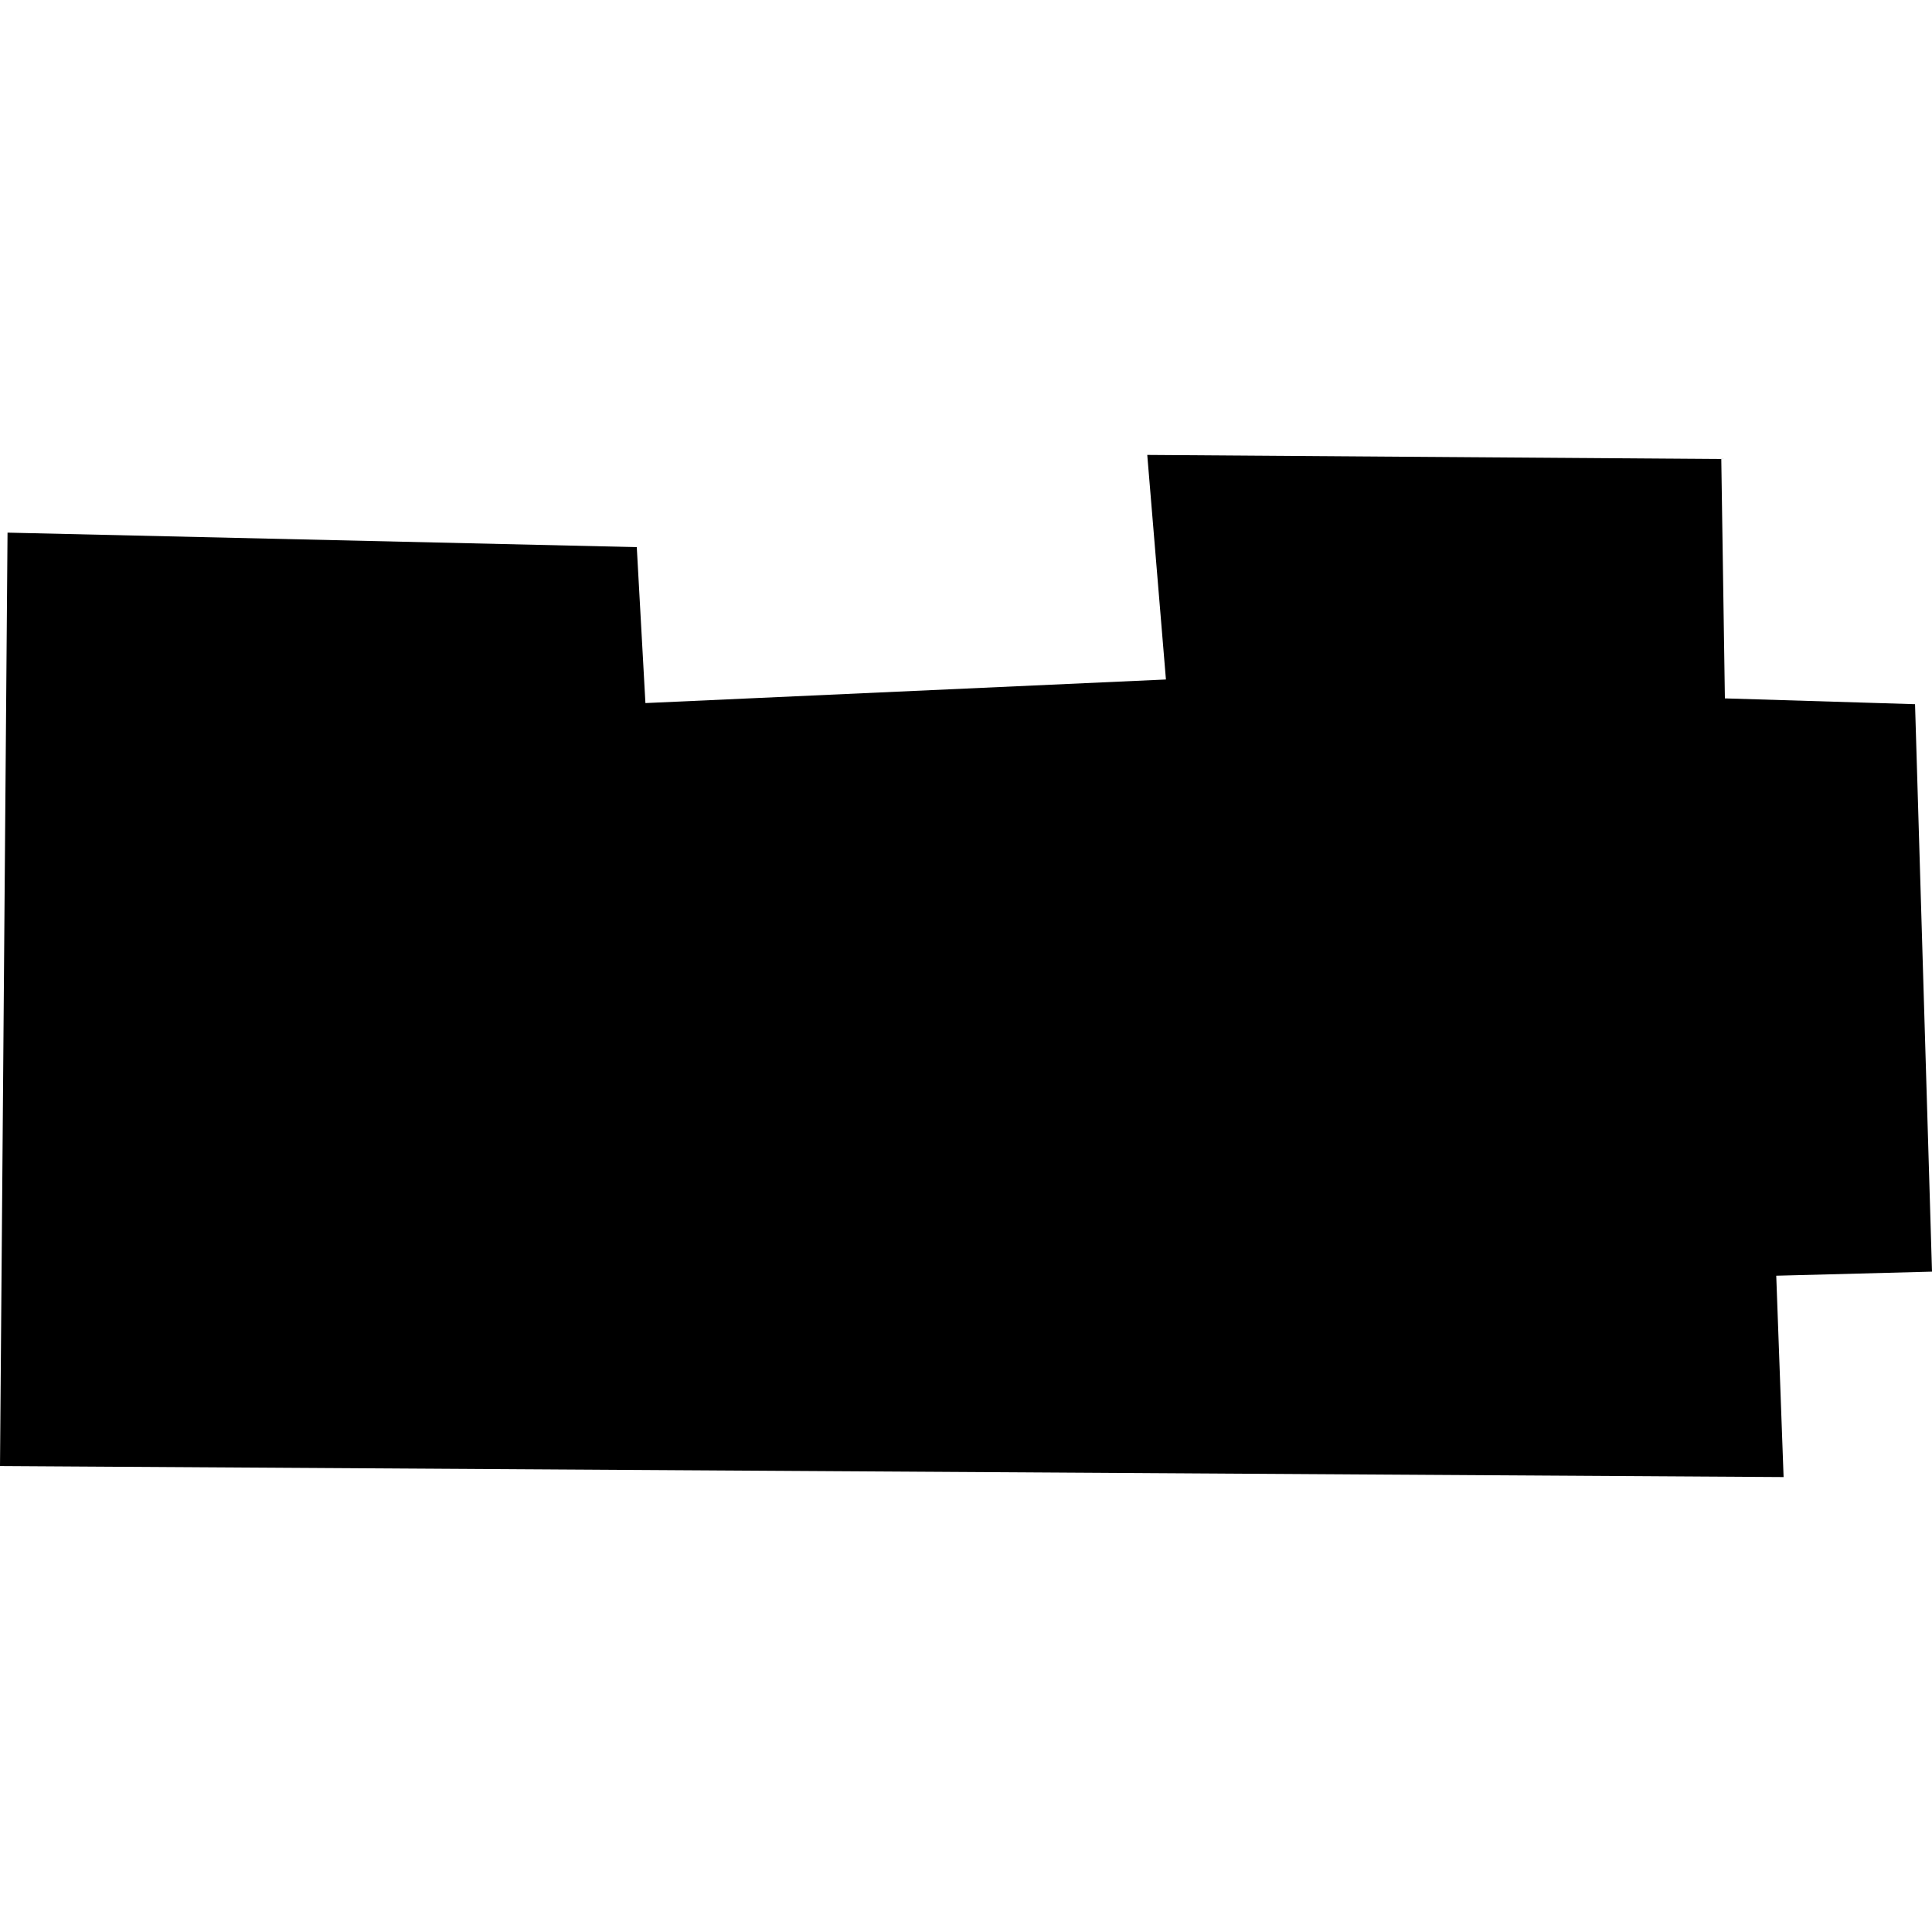 <?xml version="1.0" encoding="utf-8" standalone="no"?>
<!DOCTYPE svg PUBLIC "-//W3C//DTD SVG 1.1//EN"
  "http://www.w3.org/Graphics/SVG/1.1/DTD/svg11.dtd">
<!-- Created with matplotlib (https://matplotlib.org/) -->
<svg height="288pt" version="1.1" viewBox="0 0 288 288" width="288pt" xmlns="http://www.w3.org/2000/svg" xmlns:xlink="http://www.w3.org/1999/xlink">
 <defs>
  <style type="text/css">
*{stroke-linecap:butt;stroke-linejoin:round;}
  </style>
 </defs>
 <g id="figure_1">
  <g id="patch_1">
   <path d="M 0 288 
L 288 288 
L 288 0 
L 0 0 
z
" style="fill:none;opacity:0;"/>
  </g>
  <g id="axes_1">
   <g id="PatchCollection_1">
    <path clip-path="url(#pe52b6de5bc)" d="M 1.123 79.399 
L 0 218.542 
L 265.877 220.185 
L 264.782 190.17 
L 288 189.561 
L 285.472 104.972 
L 257.127 104.107 
L 256.589 68.426 
L 171.02 67.815 
L 173.803 101.29 
L 96.212 104.807 
L 94.924 81.561 
L 1.123 79.399 
"/>
   </g>
  </g>
 </g>
 <defs>
  <clipPath id="pe52b6de5bc">
   <rect height="152.369" width="288" x="0" y="67.815"/>
  </clipPath>
 </defs>
</svg>
